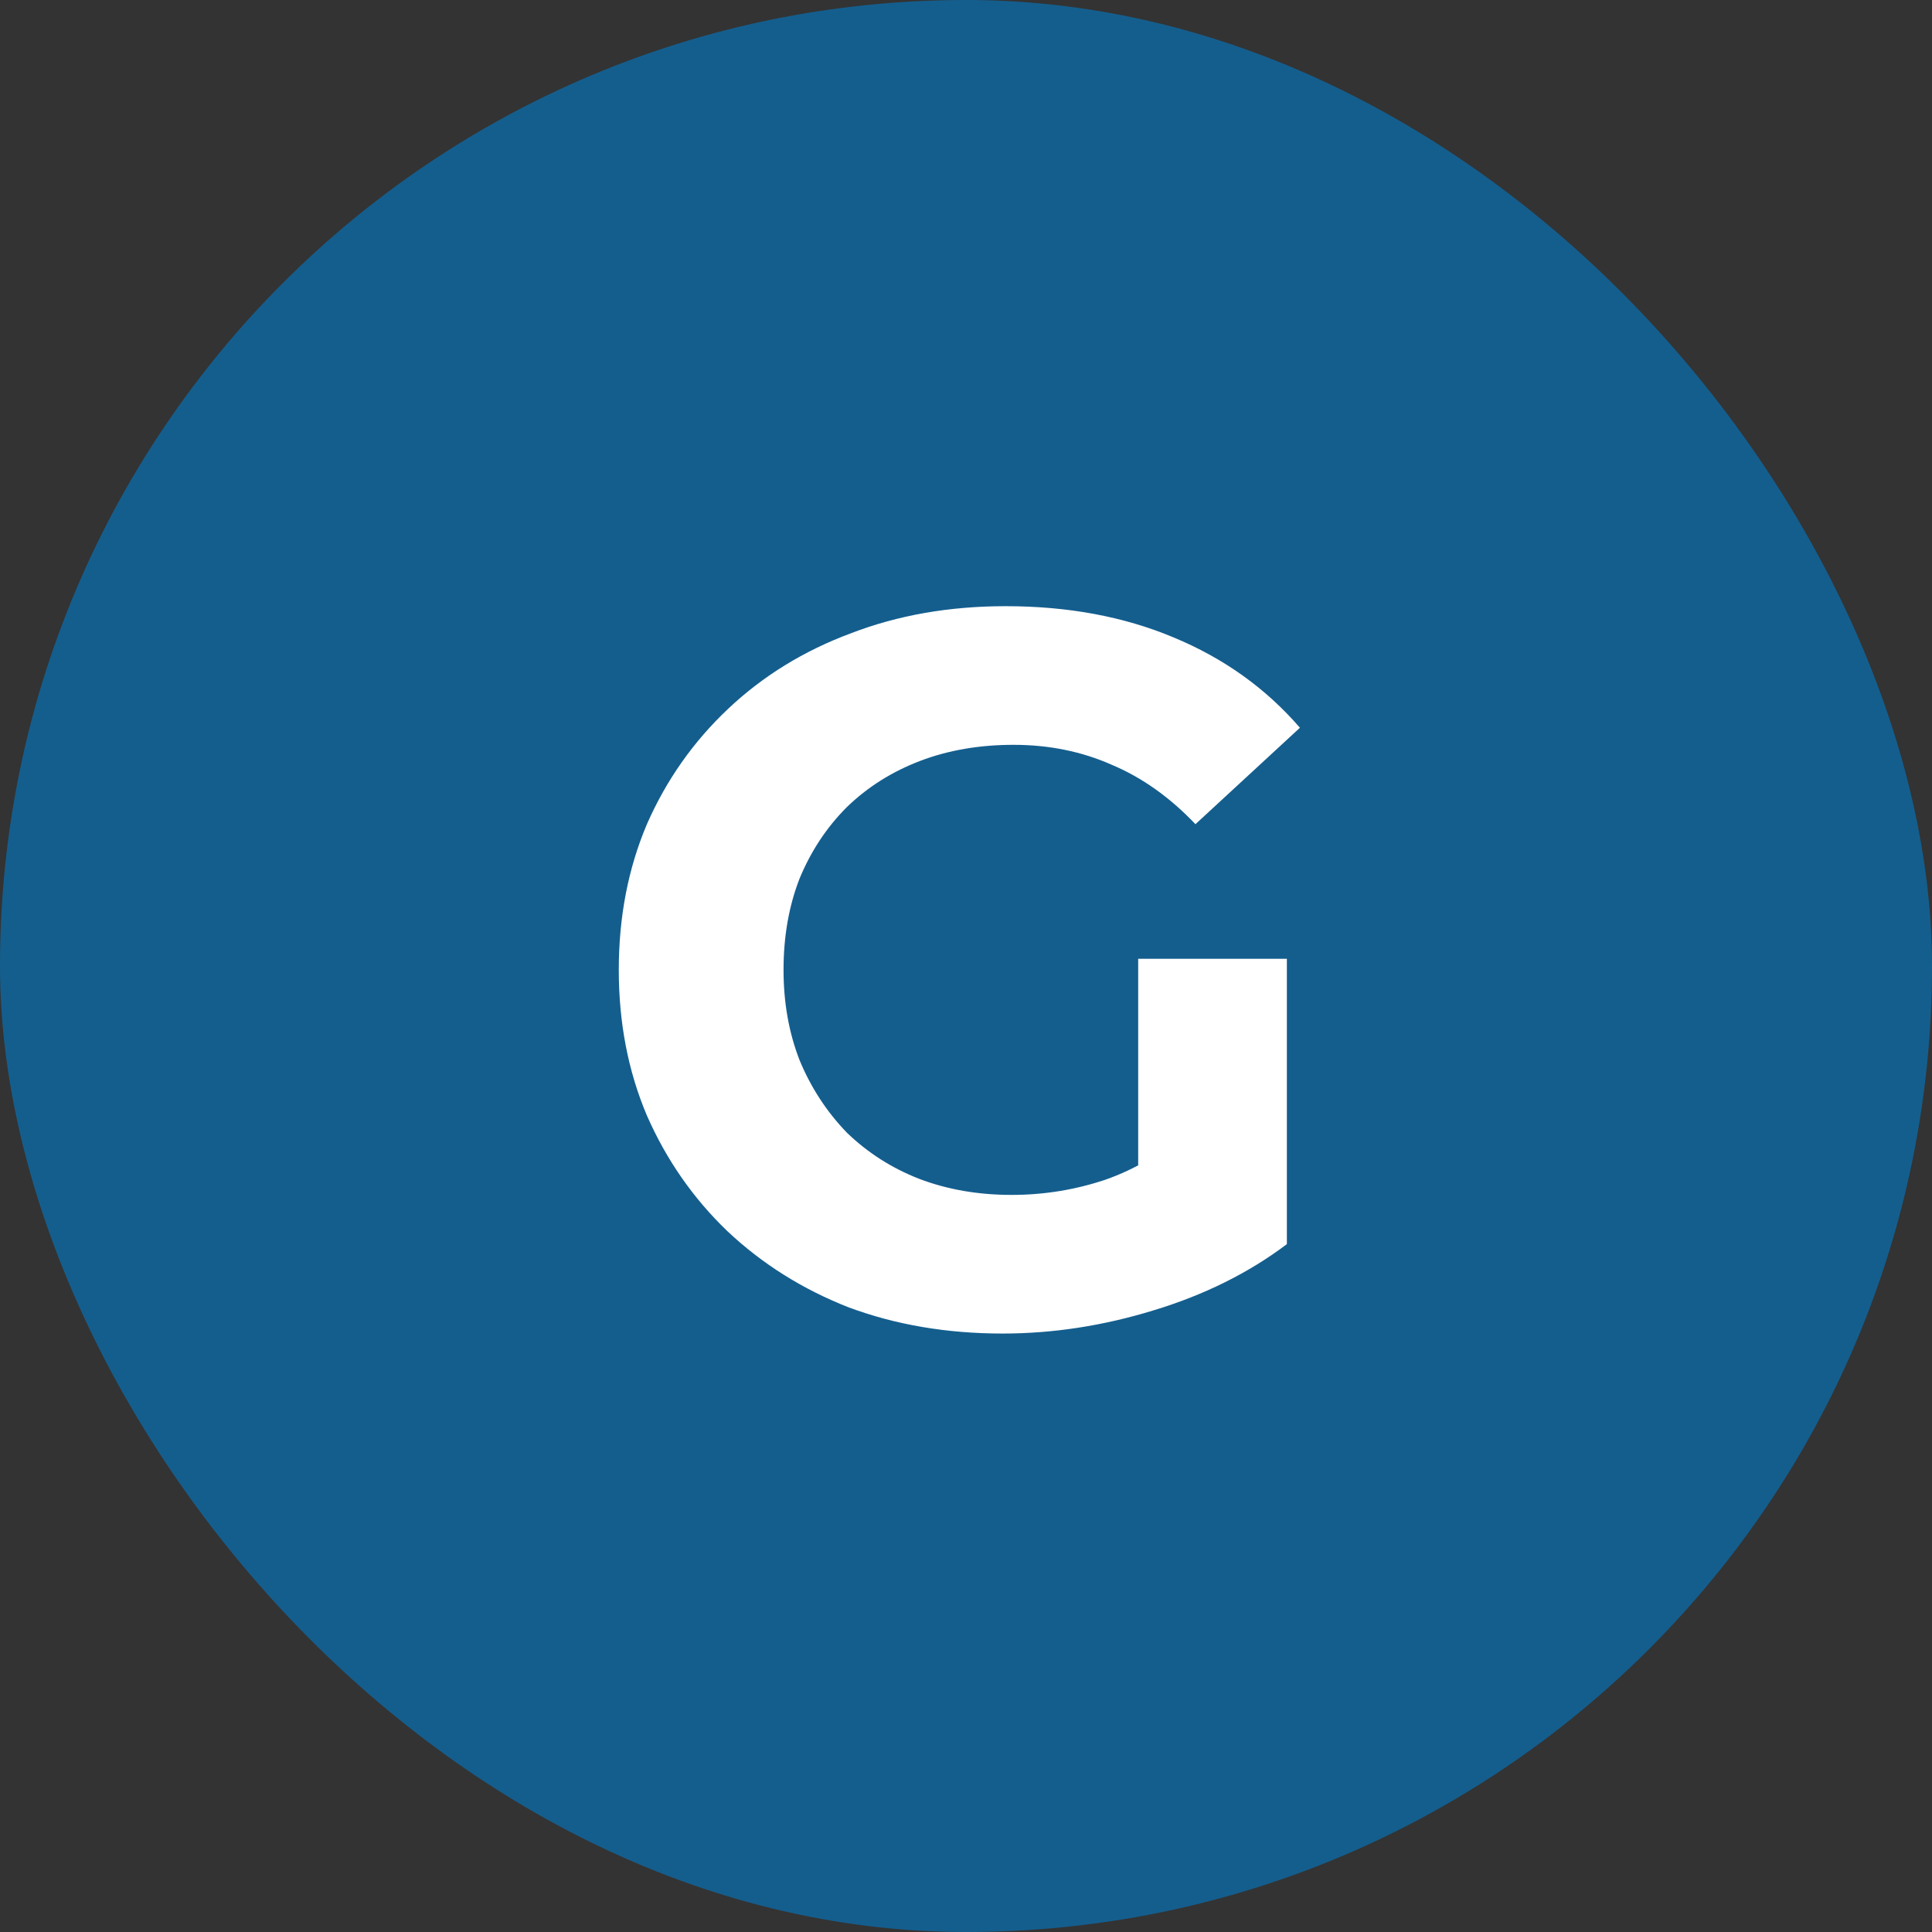 <?xml version="1.0" encoding="UTF-8"?> <svg xmlns="http://www.w3.org/2000/svg" width="250" height="250" viewBox="0 0 250 250" fill="none"><rect x="0" y="0" width="250" height="250" fill="#333333" stroke="none"/> <rect width="250" height="250" rx="125" fill="#145E8E"></rect> <path d="M129.73 172.56C122.537 172.56 115.907 171.433 109.84 169.18C103.86 166.84 98.617 163.547 94.11 159.3C89.69 155.053 86.223 150.07 83.71 144.35C81.283 138.63 80.07 132.347 80.07 125.5C80.07 118.653 81.283 112.37 83.71 106.65C86.223 100.93 89.733 95.947 94.24 91.7C98.747 87.453 104.033 84.203 110.1 81.95C116.167 79.61 122.84 78.44 130.12 78.44C138.18 78.44 145.417 79.783 151.83 82.47C158.33 85.157 163.79 89.057 168.21 94.17L154.69 106.65C151.397 103.183 147.8 100.627 143.9 98.98C140 97.247 135.753 96.38 131.16 96.38C126.74 96.38 122.71 97.073 119.07 98.46C115.43 99.847 112.267 101.84 109.58 104.44C106.98 107.04 104.943 110.117 103.47 113.67C102.083 117.223 101.39 121.167 101.39 125.5C101.39 129.747 102.083 133.647 103.47 137.2C104.943 140.753 106.98 143.873 109.58 146.56C112.267 149.16 115.387 151.153 118.94 152.54C122.58 153.927 126.567 154.62 130.9 154.62C135.06 154.62 139.09 153.97 142.99 152.67C146.977 151.283 150.833 148.987 154.56 145.78L166.52 160.99C161.58 164.717 155.817 167.577 149.23 169.57C142.73 171.563 136.23 172.56 129.73 172.56ZM147.28 158.26V124.07H166.52V160.99L147.28 158.26Z" fill="white"></path> </svg> 